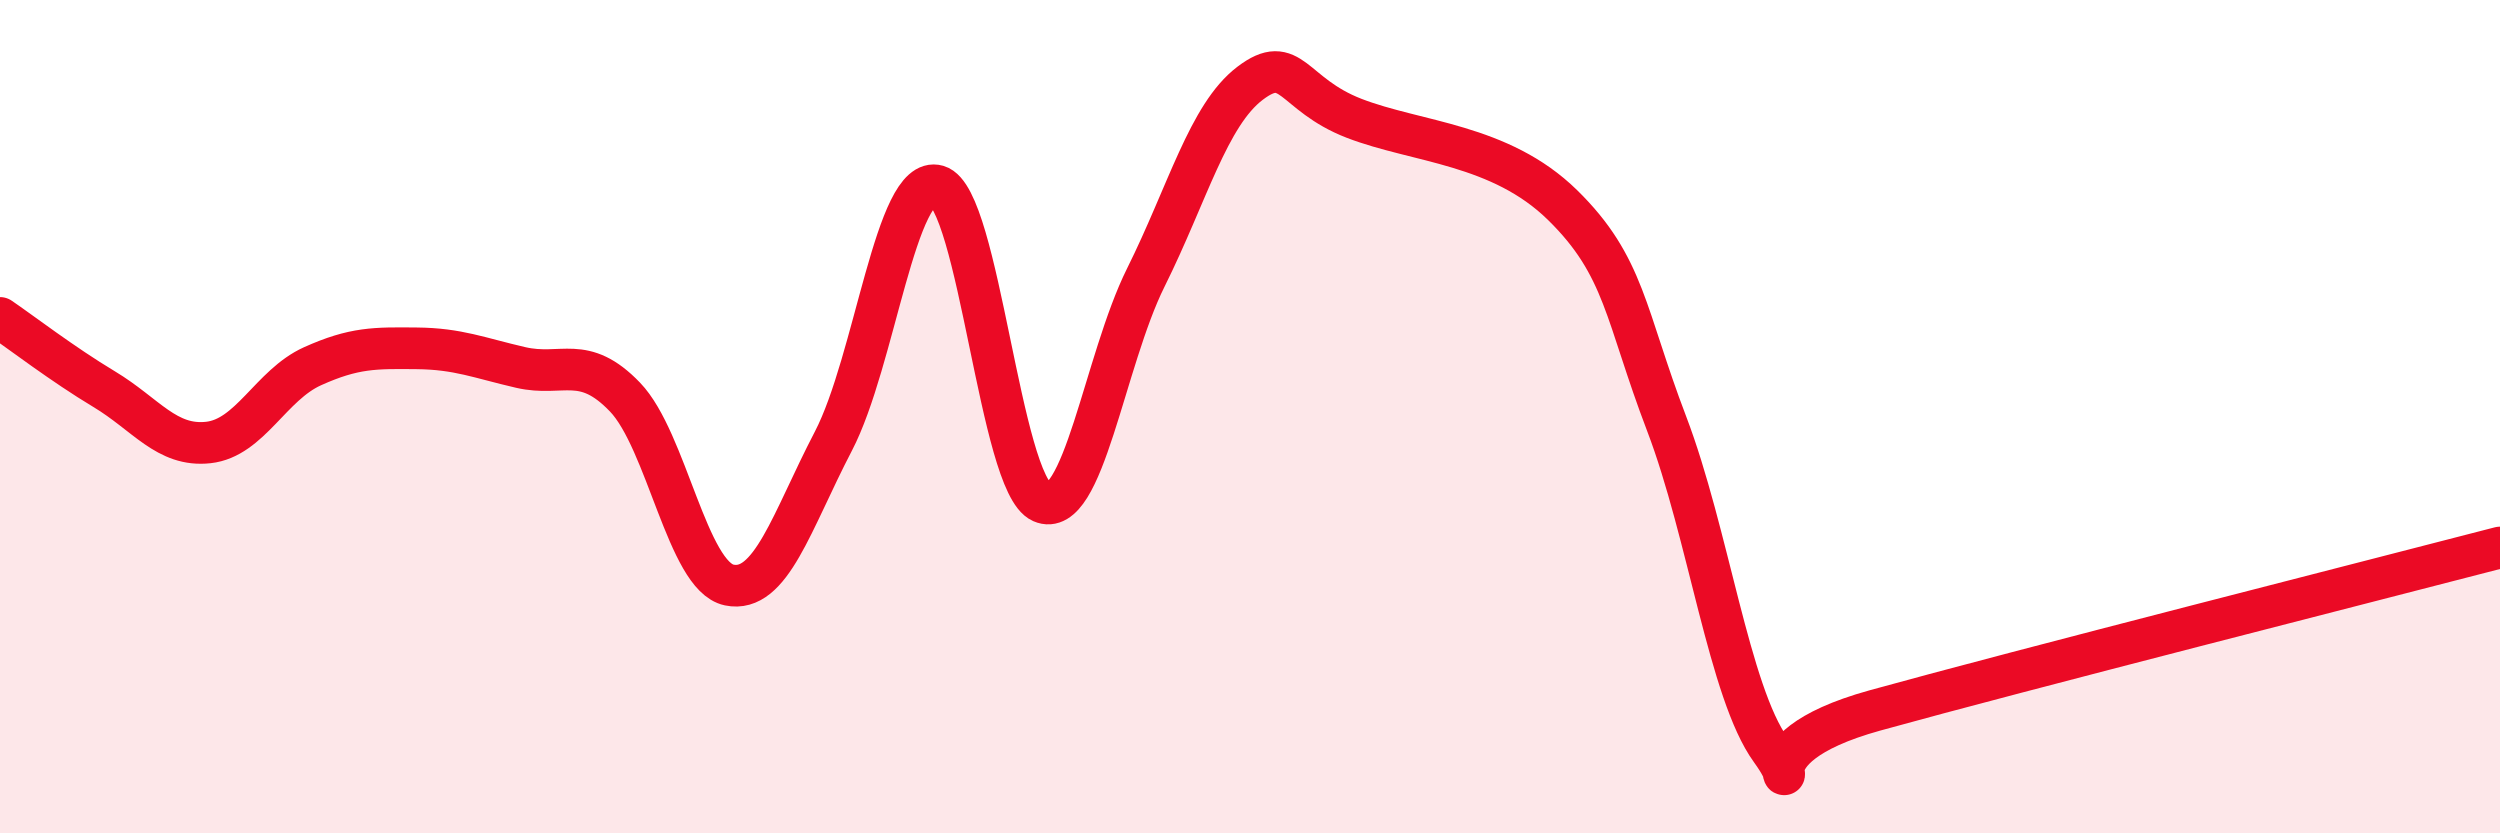 
    <svg width="60" height="20" viewBox="0 0 60 20" xmlns="http://www.w3.org/2000/svg">
      <path
        d="M 0,7.63 C 0.5,7.97 1.5,8.74 2.5,9.34 C 3.5,9.94 4,10.73 5,10.62 C 6,10.51 6.5,9.24 7.5,8.79 C 8.5,8.34 9,8.35 10,8.36 C 11,8.37 11.5,8.59 12.5,8.82 C 13.5,9.05 14,8.49 15,9.53 C 16,10.57 16.5,13.83 17.5,14.04 C 18.5,14.25 19,12.51 20,10.59 C 21,8.67 21.5,4.17 22.5,4.46 C 23.5,4.75 24,11.61 25,12.05 C 26,12.49 26.5,8.67 27.5,6.66 C 28.5,4.65 29,2.76 30,2 C 31,1.24 31,2.26 32.5,2.84 C 34,3.42 36,3.45 37.5,4.92 C 39,6.39 39,7.55 40,10.17 C 41,12.79 41.5,16.62 42.5,18 C 43.5,19.38 41.5,18.02 45,17.05 C 48.5,16.08 57,13.92 60,13.14L60 20L0 20Z"
        fill="#EB0A25"
        opacity="0.1"
        stroke-linecap="round"
        stroke-linejoin="round"
      />
      <path
        d="M 0,7.63 C 0.5,7.97 1.5,8.74 2.5,9.34 C 3.5,9.94 4,10.73 5,10.62 C 6,10.51 6.5,9.24 7.5,8.79 C 8.5,8.34 9,8.35 10,8.36 C 11,8.37 11.5,8.59 12.5,8.82 C 13.5,9.05 14,8.49 15,9.53 C 16,10.57 16.5,13.83 17.5,14.04 C 18.5,14.25 19,12.51 20,10.59 C 21,8.67 21.5,4.17 22.5,4.46 C 23.5,4.75 24,11.61 25,12.05 C 26,12.49 26.5,8.67 27.5,6.66 C 28.5,4.65 29,2.76 30,2 C 31,1.24 31,2.26 32.5,2.84 C 34,3.42 36,3.45 37.5,4.92 C 39,6.39 39,7.55 40,10.17 C 41,12.79 41.5,16.62 42.5,18 C 43.5,19.38 41.5,18.02 45,17.05 C 48.5,16.08 57,13.92 60,13.14"
        stroke="#EB0A25"
        stroke-width="1"
        fill="none"
        stroke-linecap="round"
        stroke-linejoin="round"
      />
    </svg>
  